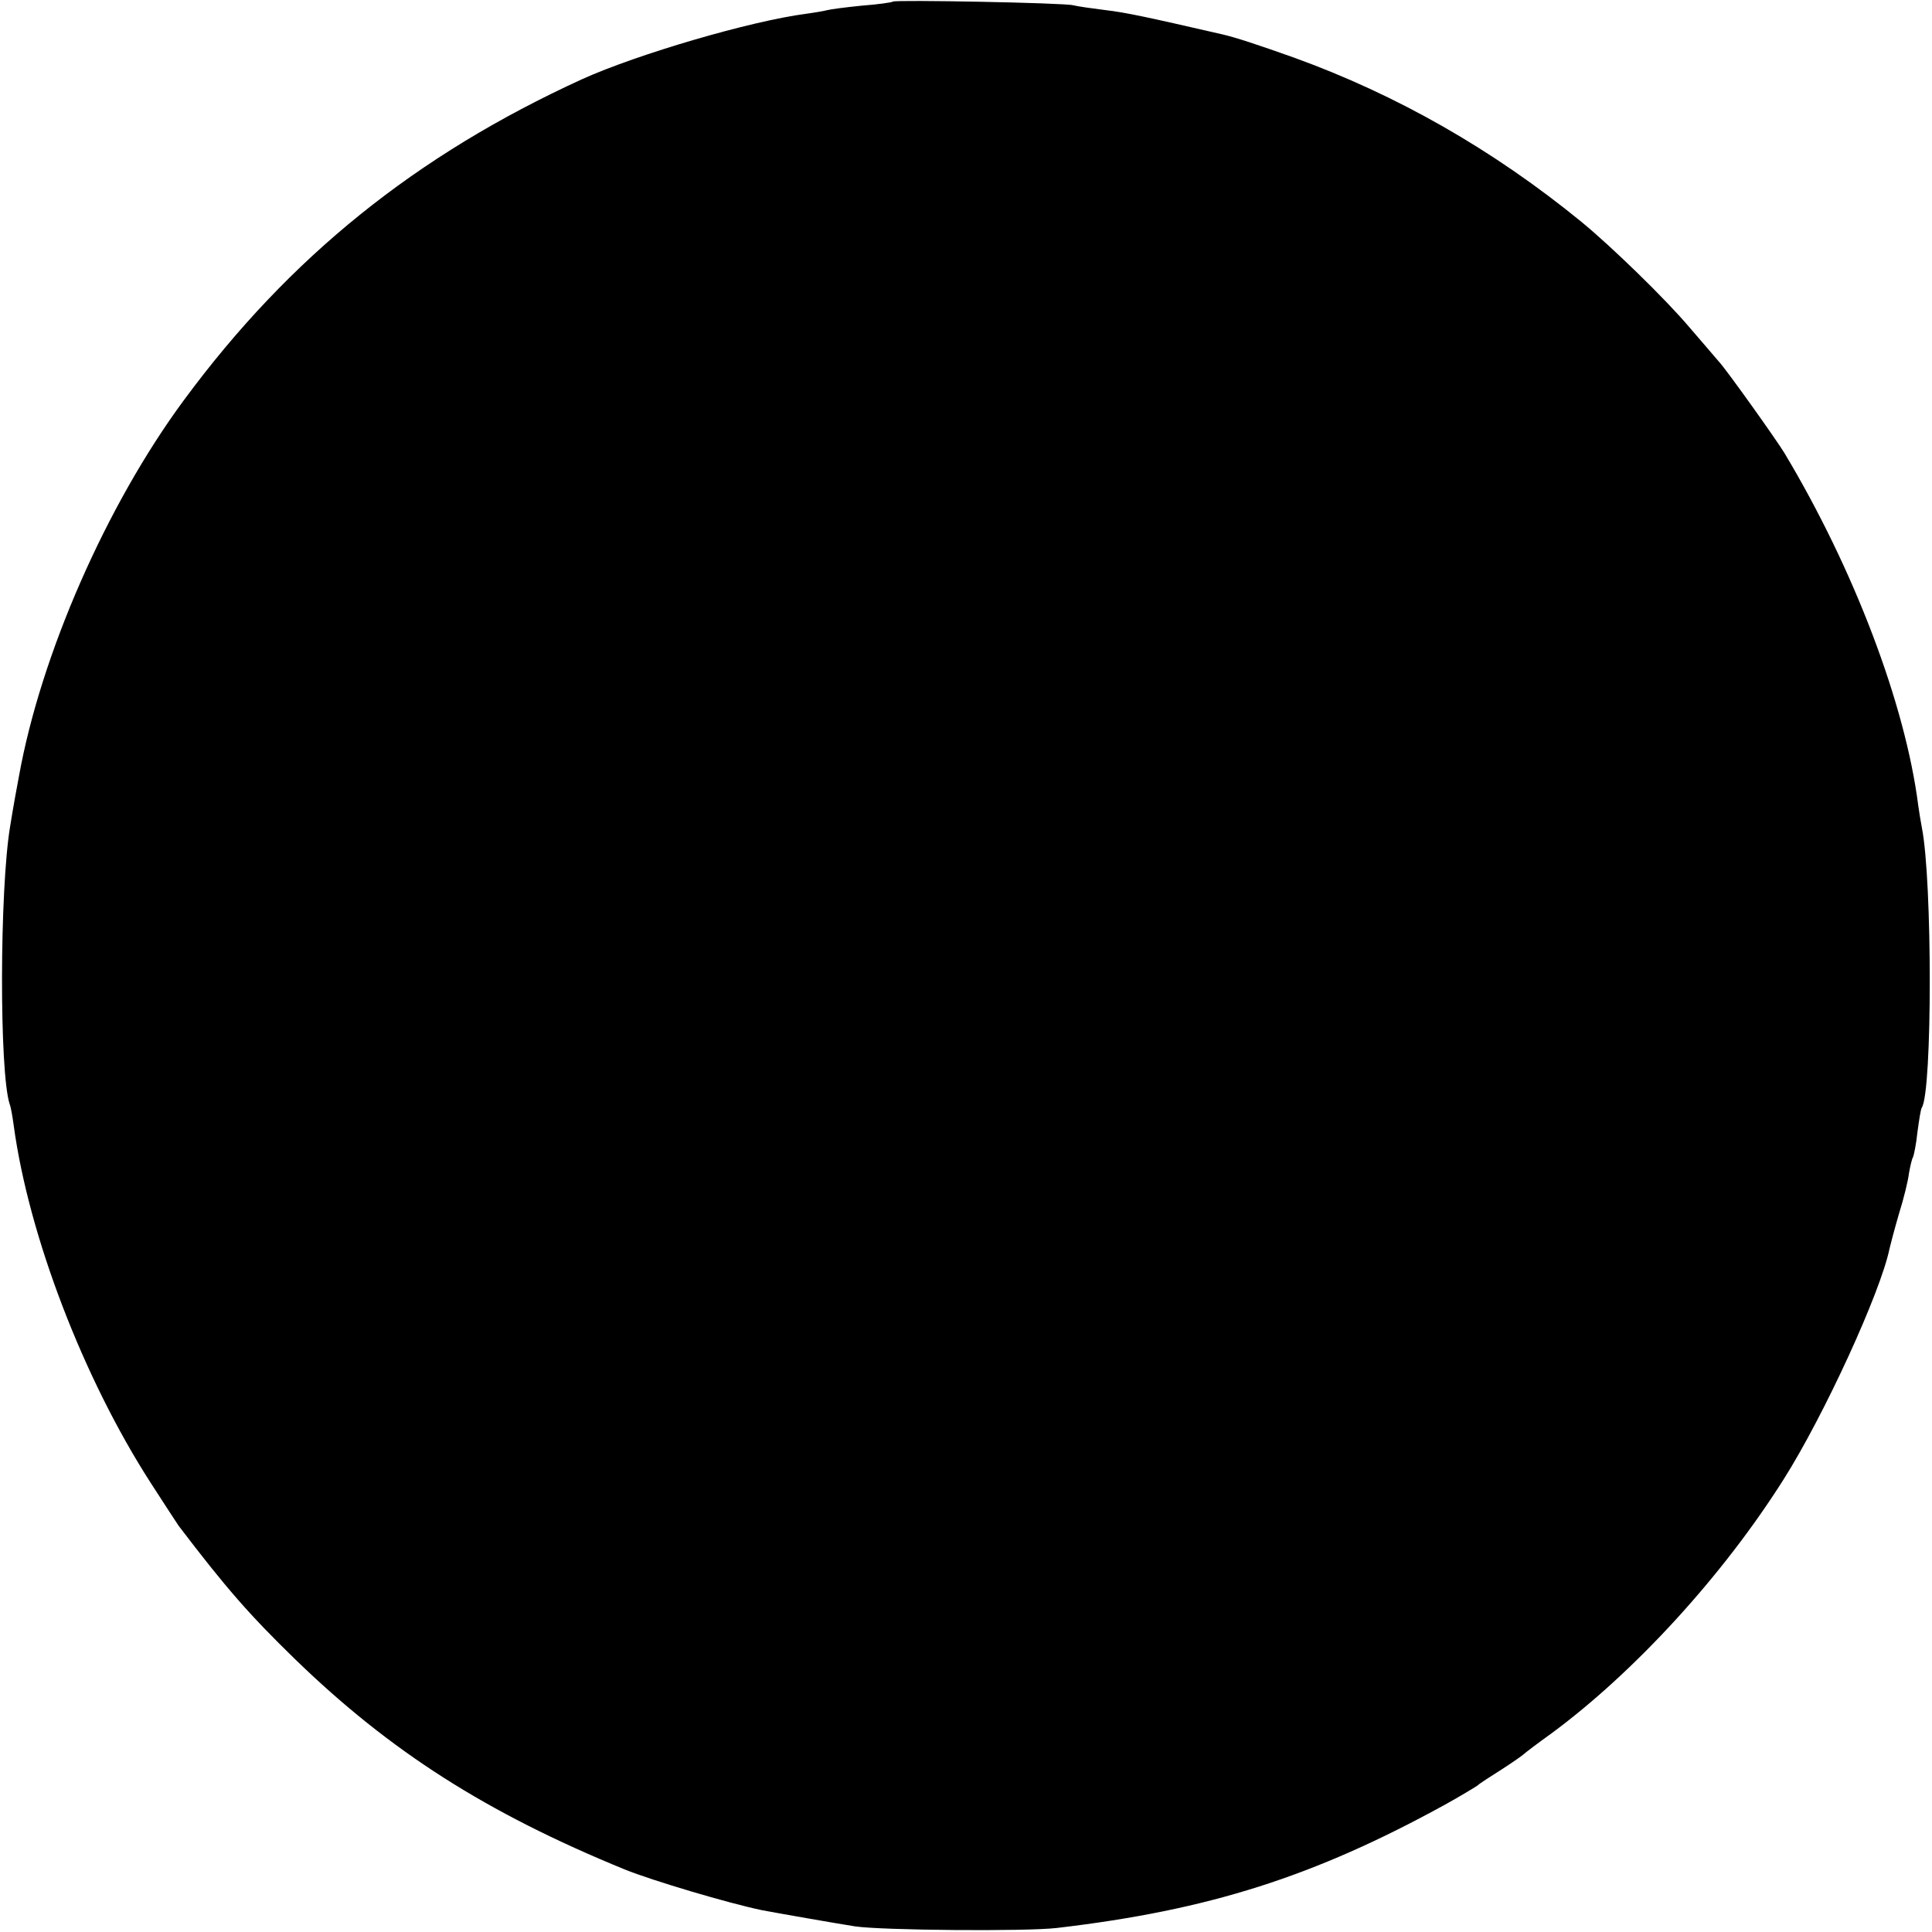 <?xml version="1.0" standalone="no"?>
<!DOCTYPE svg PUBLIC "-//W3C//DTD SVG 20010904//EN"
 "http://www.w3.org/TR/2001/REC-SVG-20010904/DTD/svg10.dtd">
<svg version="1.0" xmlns="http://www.w3.org/2000/svg"
 width="478pt" height="478pt" viewBox="0 0 478 478"
 preserveAspectRatio="xMidYMid meet">
<g transform="translate(0,478) scale(0.1,-0.1)"
fill="#000000" stroke="none">
<path d="M2209 4776 c-2 -2 -37 -7 -77 -10 -40 -4 -78 -9 -85 -11 -7 -2 -30
-6 -52 -9 -138 -18 -418 -100 -555 -162 -411 -188 -724 -440 -985 -794 -192
-260 -354 -630 -408 -930 -5 -26 -14 -75 -22 -125 -26 -156 -27 -608 -1 -687
3 -7 7 -31 10 -53 37 -272 172 -625 339 -884 34 -53 65 -100 69 -106 118 -155
175 -220 288 -330 235 -228 473 -380 815 -520 69 -28 258 -84 340 -101 31 -6
185 -33 230 -40 66 -10 425 -13 500 -4 376 44 636 127 960 305 38 21 74 43 80
47 5 5 33 23 60 40 28 18 52 35 55 38 3 3 33 26 68 51 206 152 424 390 575
629 100 158 240 463 262 571 2 9 12 47 23 85 12 38 23 83 25 101 3 17 7 35 10
40 2 4 8 32 11 62 4 29 8 57 11 61 26 42 26 561 0 692 -3 16 -7 40 -9 55 -32
251 -159 585 -331 872 -20 33 -144 207 -162 226 -10 12 -43 50 -73 85 -60 71
-192 199 -266 260 -220 180 -459 316 -714 408 -90 32 -145 50 -176 57 -187 43
-238 54 -289 60 -32 4 -68 9 -80 12 -22 6 -441 14 -446 9z"/>
</g>
</svg>
